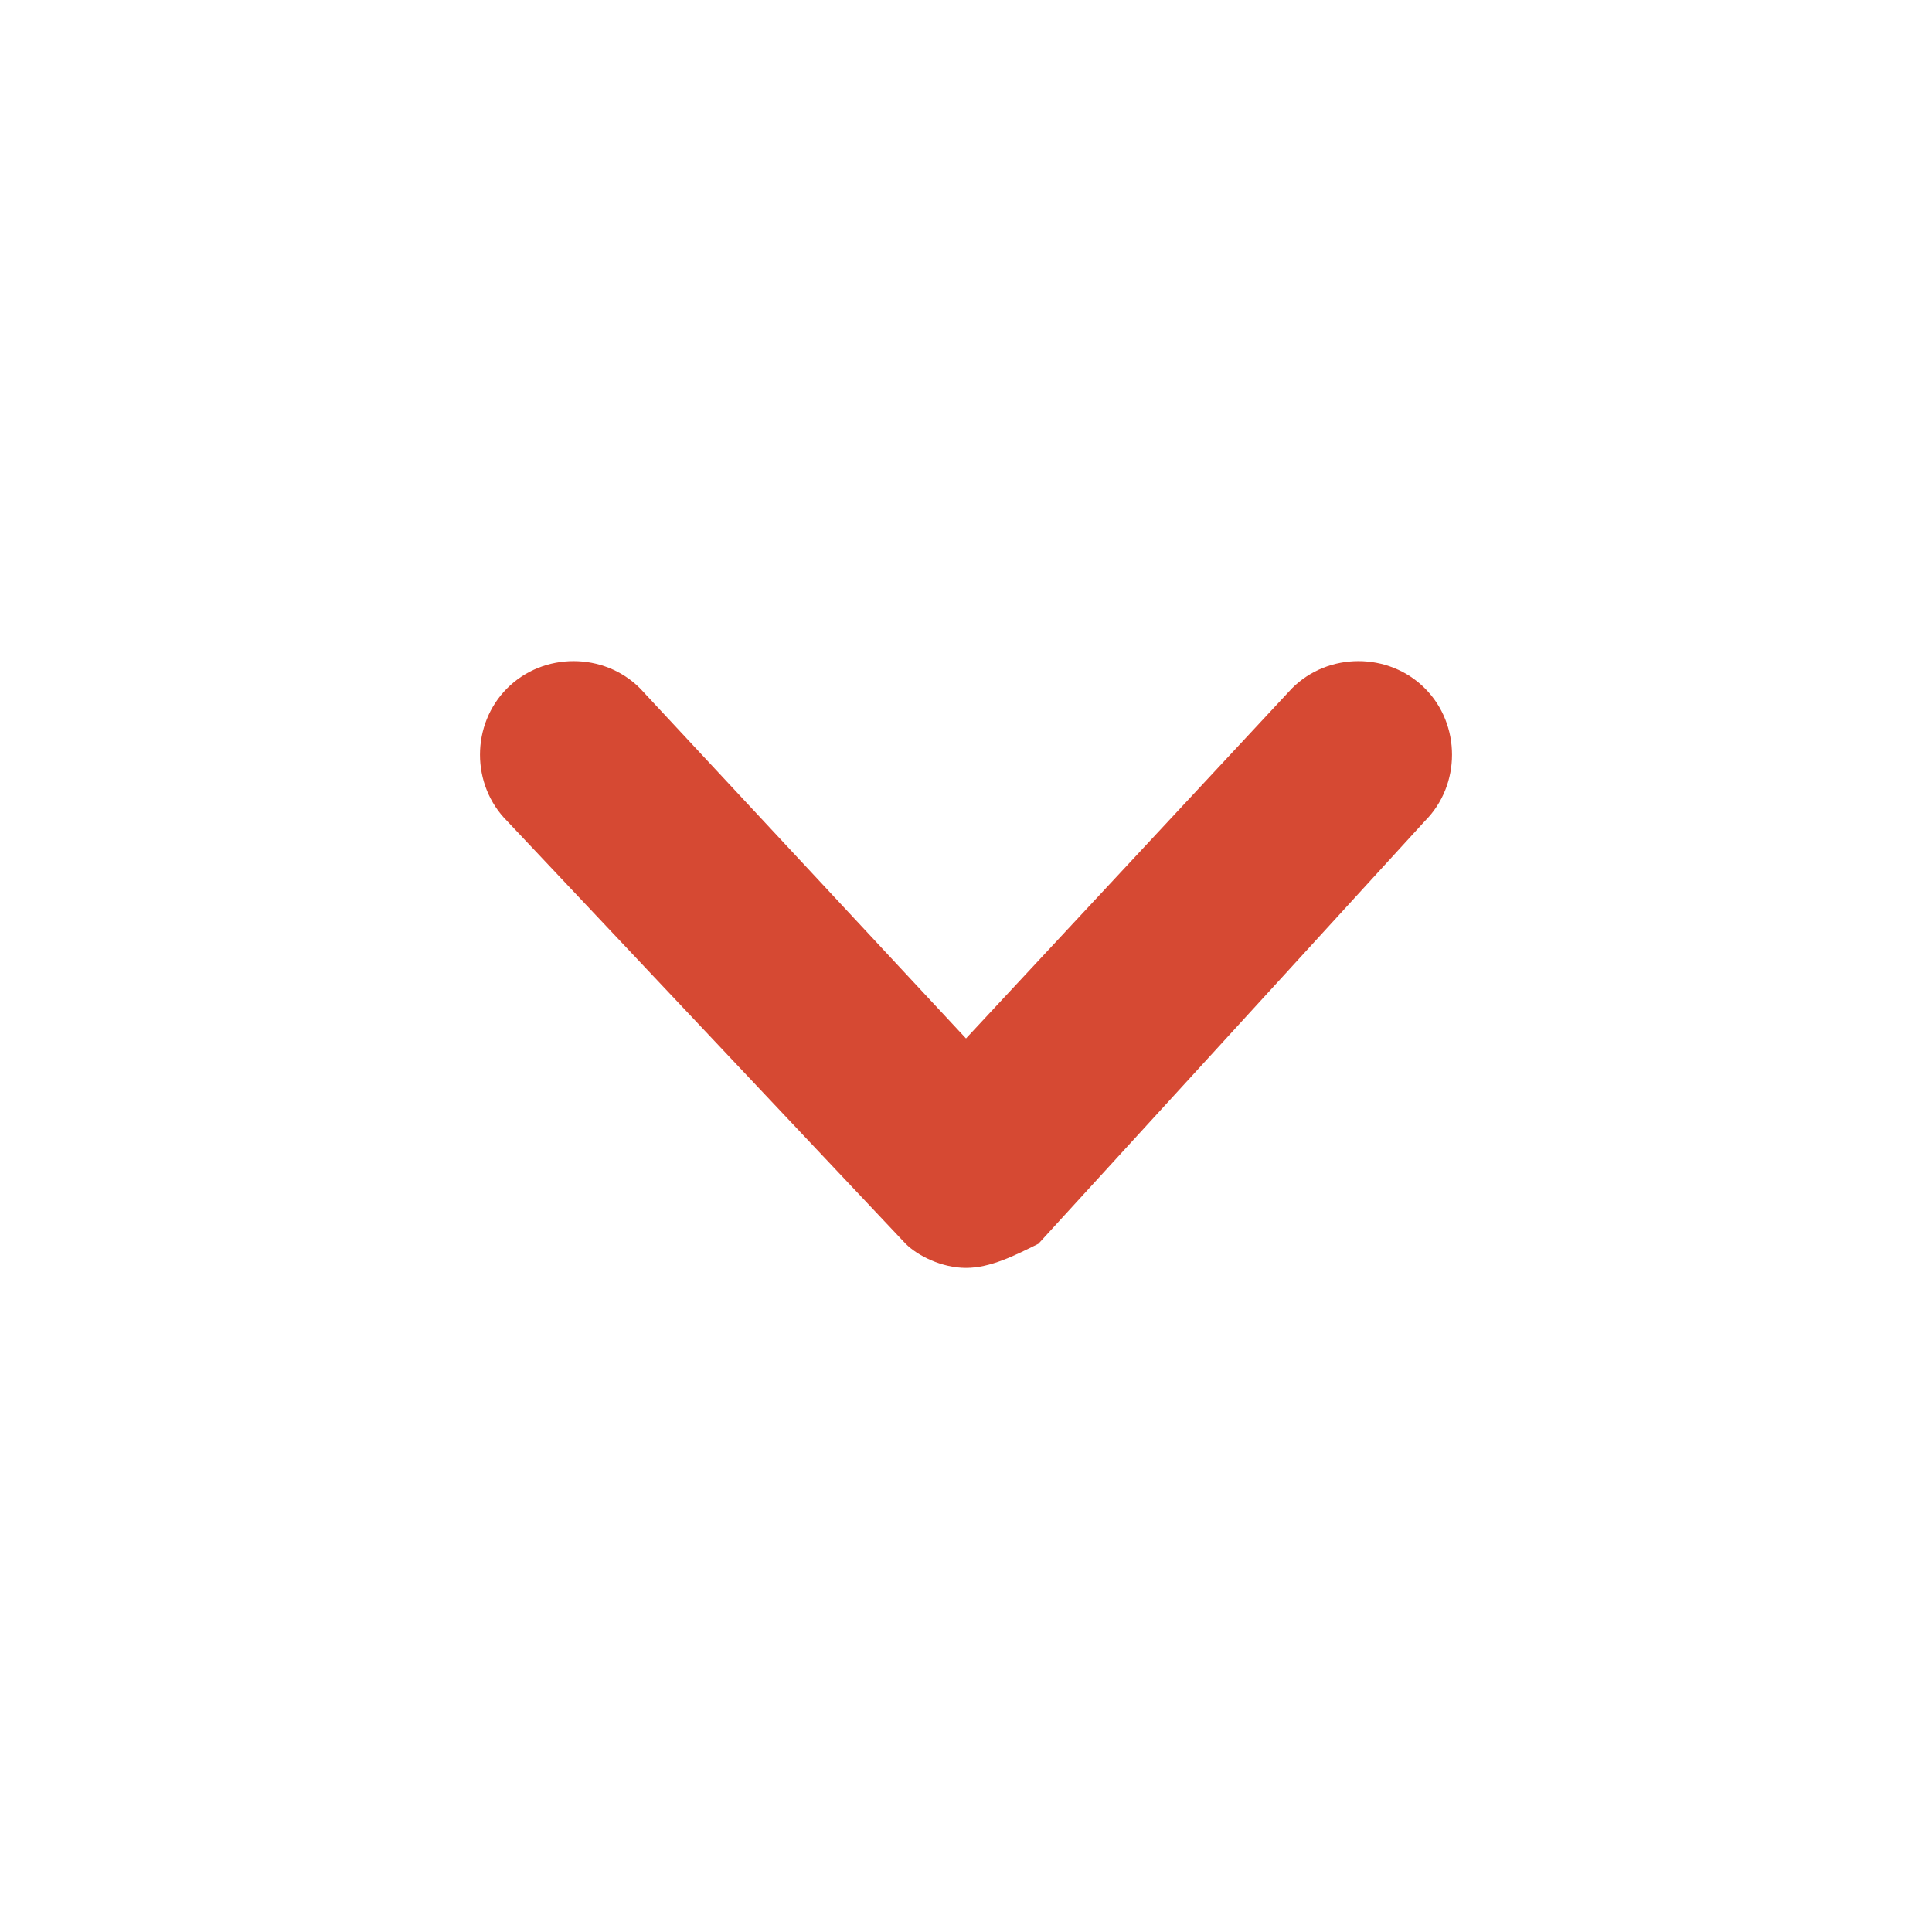<?xml version="1.0" encoding="utf-8"?>
<!-- Generator: Adobe Illustrator 25.4.1, SVG Export Plug-In . SVG Version: 6.00 Build 0)  -->
<svg version="1.1" id="Warstwa_1" xmlns="http://www.w3.org/2000/svg" xmlns:xlink="http://www.w3.org/1999/xlink" x="0px" y="0px"
	 viewBox="0 0 16 16" style="enable-background:new 0 0 16 16;" xml:space="preserve">
<path fill="#D64933" d="M8,10.5c-0.2,0-0.4-0.1-0.5-0.2L4.2,6.8C3.9,6.5,3.9,6,4.2,5.7c0.3-0.3,0.8-0.3,1.1,0L8,8.6l2.7-2.9c0.3-0.3,0.8-0.3,1.1,0
	c0.3,0.3,0.3,0.8,0,1.1l-3.2,3.5C8.4,10.4,8.2,10.5,8,10.5z"/>
</svg>
